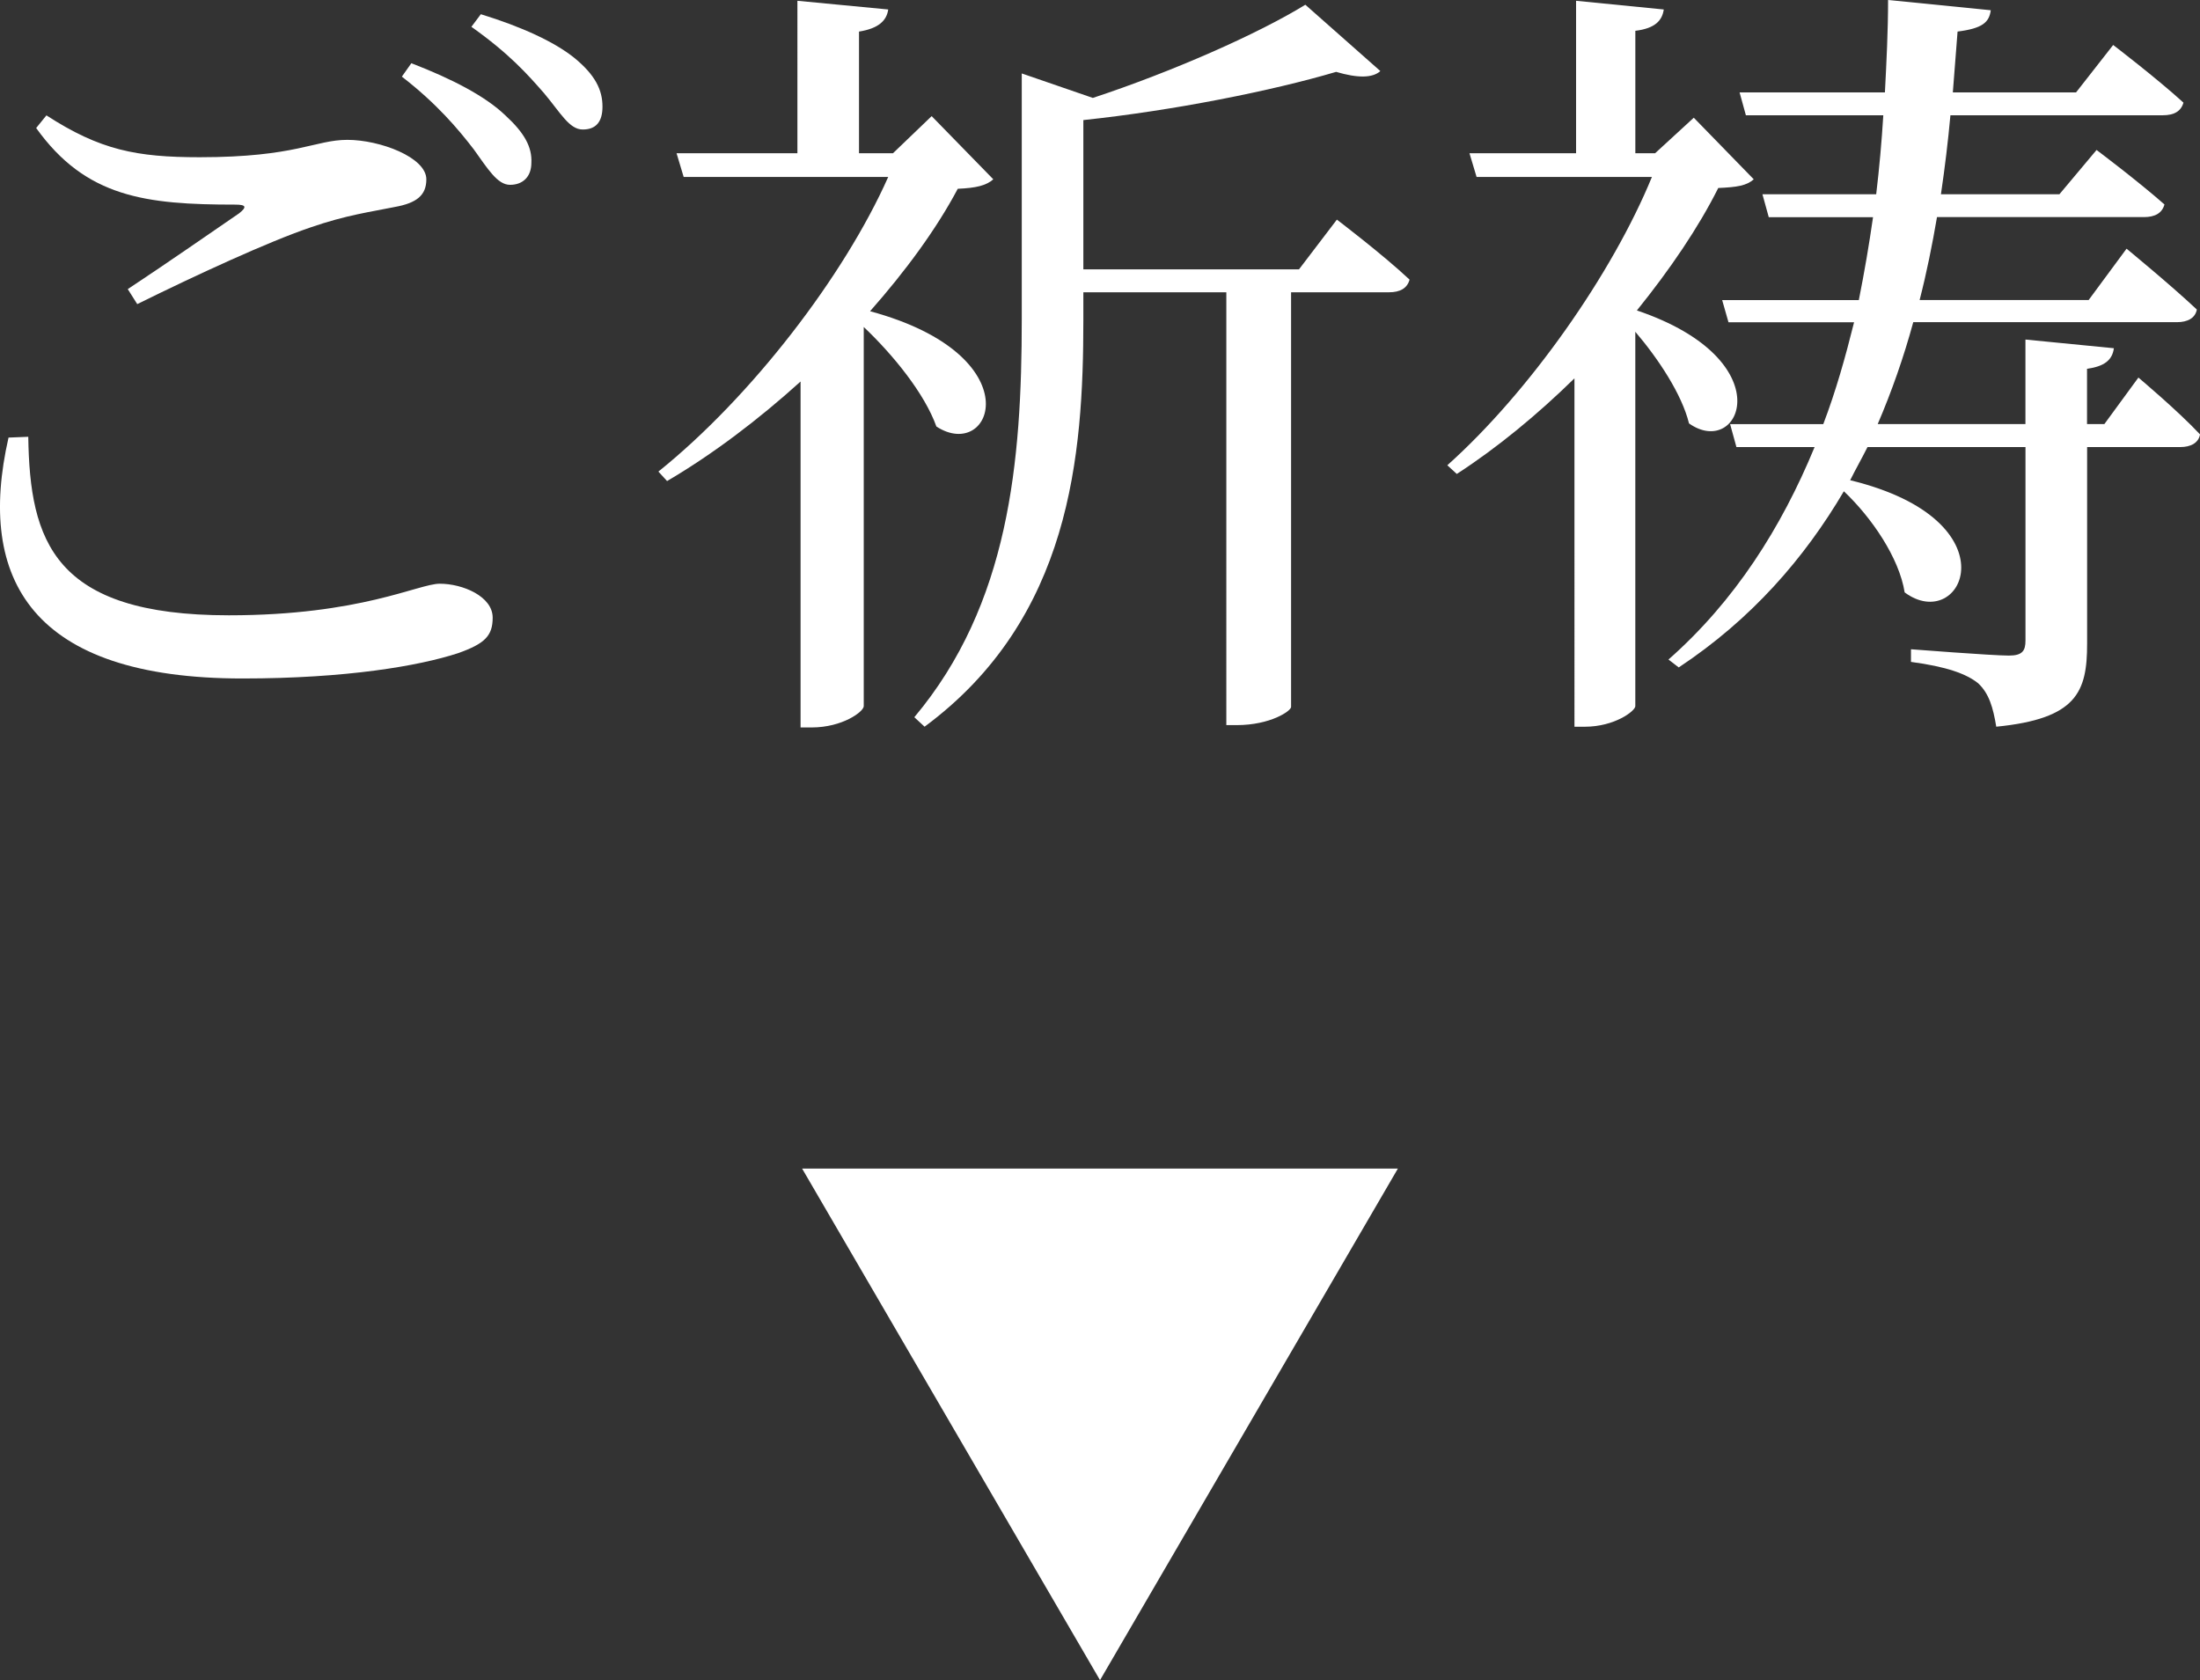 <?xml version="1.0" encoding="utf-8"?>
<!-- Generator: Adobe Illustrator 21.1.0, SVG Export Plug-In . SVG Version: 6.00 Build 0)  -->
<svg version="1.1" id="レイヤー_1" xmlns="http://www.w3.org/2000/svg" xmlns:xlink="http://www.w3.org/1999/xlink" x="0px"
	 y="0px" width="55.719px" height="42.551px" viewBox="0 0 55.719 42.551" style="enable-background:new 0 0 55.719 42.551;"
	 xml:space="preserve">
<rect x="0" y="0" width="55.719" height="42.551" fill="#333333" stroke="none"/>
<style type="text/css">
	.st0{fill:#FFFFFF;}
</style>
<g>
	<path class="st0" d="M0.716,11.062c0.04,2.641,0.64,4.521,5.081,4.521c3.341,0,4.801-0.8,5.341-0.8c0.58,0,1.34,0.32,1.34,0.86
		c0,0.46-0.2,0.66-0.88,0.9c-0.98,0.32-2.82,0.64-5.461,0.64c-5.321,0-6.742-2.5-5.921-6.101L0.716,11.062z M3.236,7.322
		c0.94-0.62,2.121-1.44,2.821-1.92c0.2-0.16,0.18-0.22-0.1-0.22c-2.261,0-3.781-0.18-5.041-1.94l0.26-0.32
		c1.36,0.88,2.281,1.06,3.881,1.06c2.441,0,2.921-0.44,3.741-0.44c0.82,0,2,0.44,2,1c0,0.4-0.24,0.6-0.8,0.7
		c-0.58,0.12-1.22,0.2-2.141,0.52c-1.06,0.36-2.881,1.2-4.381,1.94L3.236,7.322z M10.418,1.601c1.04,0.4,1.88,0.84,2.38,1.32
		c0.48,0.44,0.68,0.8,0.66,1.2c0,0.36-0.22,0.56-0.54,0.56c-0.32,0-0.56-0.4-0.92-0.9c-0.4-0.52-0.94-1.16-1.82-1.84L10.418,1.601z
		 M12.178,0.36c1.041,0.32,1.86,0.7,2.361,1.1c0.54,0.44,0.72,0.82,0.72,1.24c0,0.38-0.16,0.58-0.5,0.58
		c-0.34,0-0.56-0.42-0.98-0.92c-0.42-0.48-0.88-1-1.84-1.681L12.178,0.36z"/>
	<path class="st0" d="M25.157,4.541c-0.18,0.16-0.44,0.22-0.9,0.24c-0.541,1.02-1.32,2.081-2.221,3.101
		c4.141,1.12,3.101,3.841,1.68,2.92c-0.3-0.84-1.1-1.82-1.84-2.521v9.602c0,0.14-0.54,0.54-1.32,0.54h-0.28V9.662
		c-1.061,0.96-2.221,1.84-3.381,2.521l-0.22-0.24c2.341-1.88,4.701-4.941,5.821-7.462h-5.181l-0.18-0.6h3.061V0.02l2.3,0.22
		c-0.04,0.28-0.24,0.48-0.74,0.56v3.081h0.86l0.98-0.94L25.157,4.541z M33.859,5.562c0,0,1.16,0.88,1.841,1.52
		c-0.061,0.22-0.24,0.32-0.521,0.32h-2.48v10.502c0,0.1-0.521,0.46-1.38,0.46h-0.26V7.402h-3.621v0.7
		c0,3.44-0.32,7.562-4.021,10.302l-0.26-0.24c2.401-2.861,2.721-6.461,2.721-10.082V1.86l1.8,0.62c2-0.66,4.181-1.62,5.382-2.36
		l1.9,1.68c-0.2,0.18-0.58,0.18-1.12,0.02c-1.621,0.48-4.122,0.98-6.402,1.221v3.781h5.461L33.859,5.562z"/>
	<path class="st0" d="M44.417,4.541c-0.18,0.16-0.42,0.2-0.899,0.22c-0.5,1-1.221,2.061-2.061,3.101
		c3.721,1.26,2.62,3.781,1.32,2.861c-0.181-0.74-0.78-1.641-1.36-2.321v9.482c0,0.12-0.521,0.521-1.28,0.521h-0.261V9.582
		c-0.939,0.92-1.96,1.761-2.98,2.421l-0.24-0.22c2.081-1.86,4.182-4.861,5.182-7.302h-4.441l-0.18-0.6h2.7V0.02l2.221,0.22
		c-0.04,0.28-0.22,0.48-0.72,0.54v3.101h0.5l0.98-0.9L44.417,4.541z M54.159,9.562c0,0,1.001,0.84,1.561,1.44
		c-0.04,0.22-0.24,0.32-0.5,0.32h-2.36v4.981c0,1.22-0.26,1.9-2.301,2.101c-0.08-0.48-0.18-0.84-0.46-1.101
		c-0.3-0.24-0.8-0.42-1.7-0.54v-0.32c0,0,2.061,0.16,2.48,0.16c0.34,0,0.42-0.12,0.42-0.38v-4.901h-4.001
		c-0.14,0.28-0.3,0.56-0.439,0.84c4.2,1.021,2.84,3.921,1.38,2.841c-0.14-0.88-0.84-1.9-1.54-2.561
		c-1.001,1.7-2.341,3.241-4.182,4.461l-0.26-0.2c1.681-1.48,2.86-3.341,3.701-5.381h-1.98l-0.16-0.581h2.36
		c0.32-0.84,0.561-1.7,0.78-2.58h-3.181l-0.16-0.561h3.461c0.14-0.7,0.26-1.4,0.36-2.1h-2.641l-0.16-0.58h2.881
		c0.079-0.66,0.14-1.34,0.18-2h-3.48l-0.16-0.58h3.681c0.04-0.78,0.08-1.561,0.08-2.341l2.601,0.26c-0.04,0.3-0.2,0.46-0.841,0.54
		c-0.04,0.5-0.08,1.02-0.12,1.541h3.121l0.94-1.201c0,0,1.1,0.84,1.78,1.46c-0.061,0.22-0.24,0.32-0.521,0.32h-5.381
		c-0.06,0.66-0.14,1.32-0.24,2h3.001l0.94-1.121c0,0,1.04,0.78,1.72,1.38c-0.06,0.22-0.24,0.32-0.52,0.32h-5.241
		c-0.12,0.7-0.26,1.4-0.44,2.1h4.281l0.96-1.3c0,0,1.12,0.92,1.78,1.541c-0.04,0.22-0.24,0.32-0.5,0.32h-6.682
		c-0.24,0.88-0.54,1.74-0.9,2.58h3.741v-2.14l2.24,0.22c-0.04,0.3-0.24,0.46-0.68,0.521v1.4h0.439L54.159,9.562z"/>
</g>
<polyline class="st0" points="35.404,29.595 27.86,42.551 20.315,29.595 "/>
</svg>

